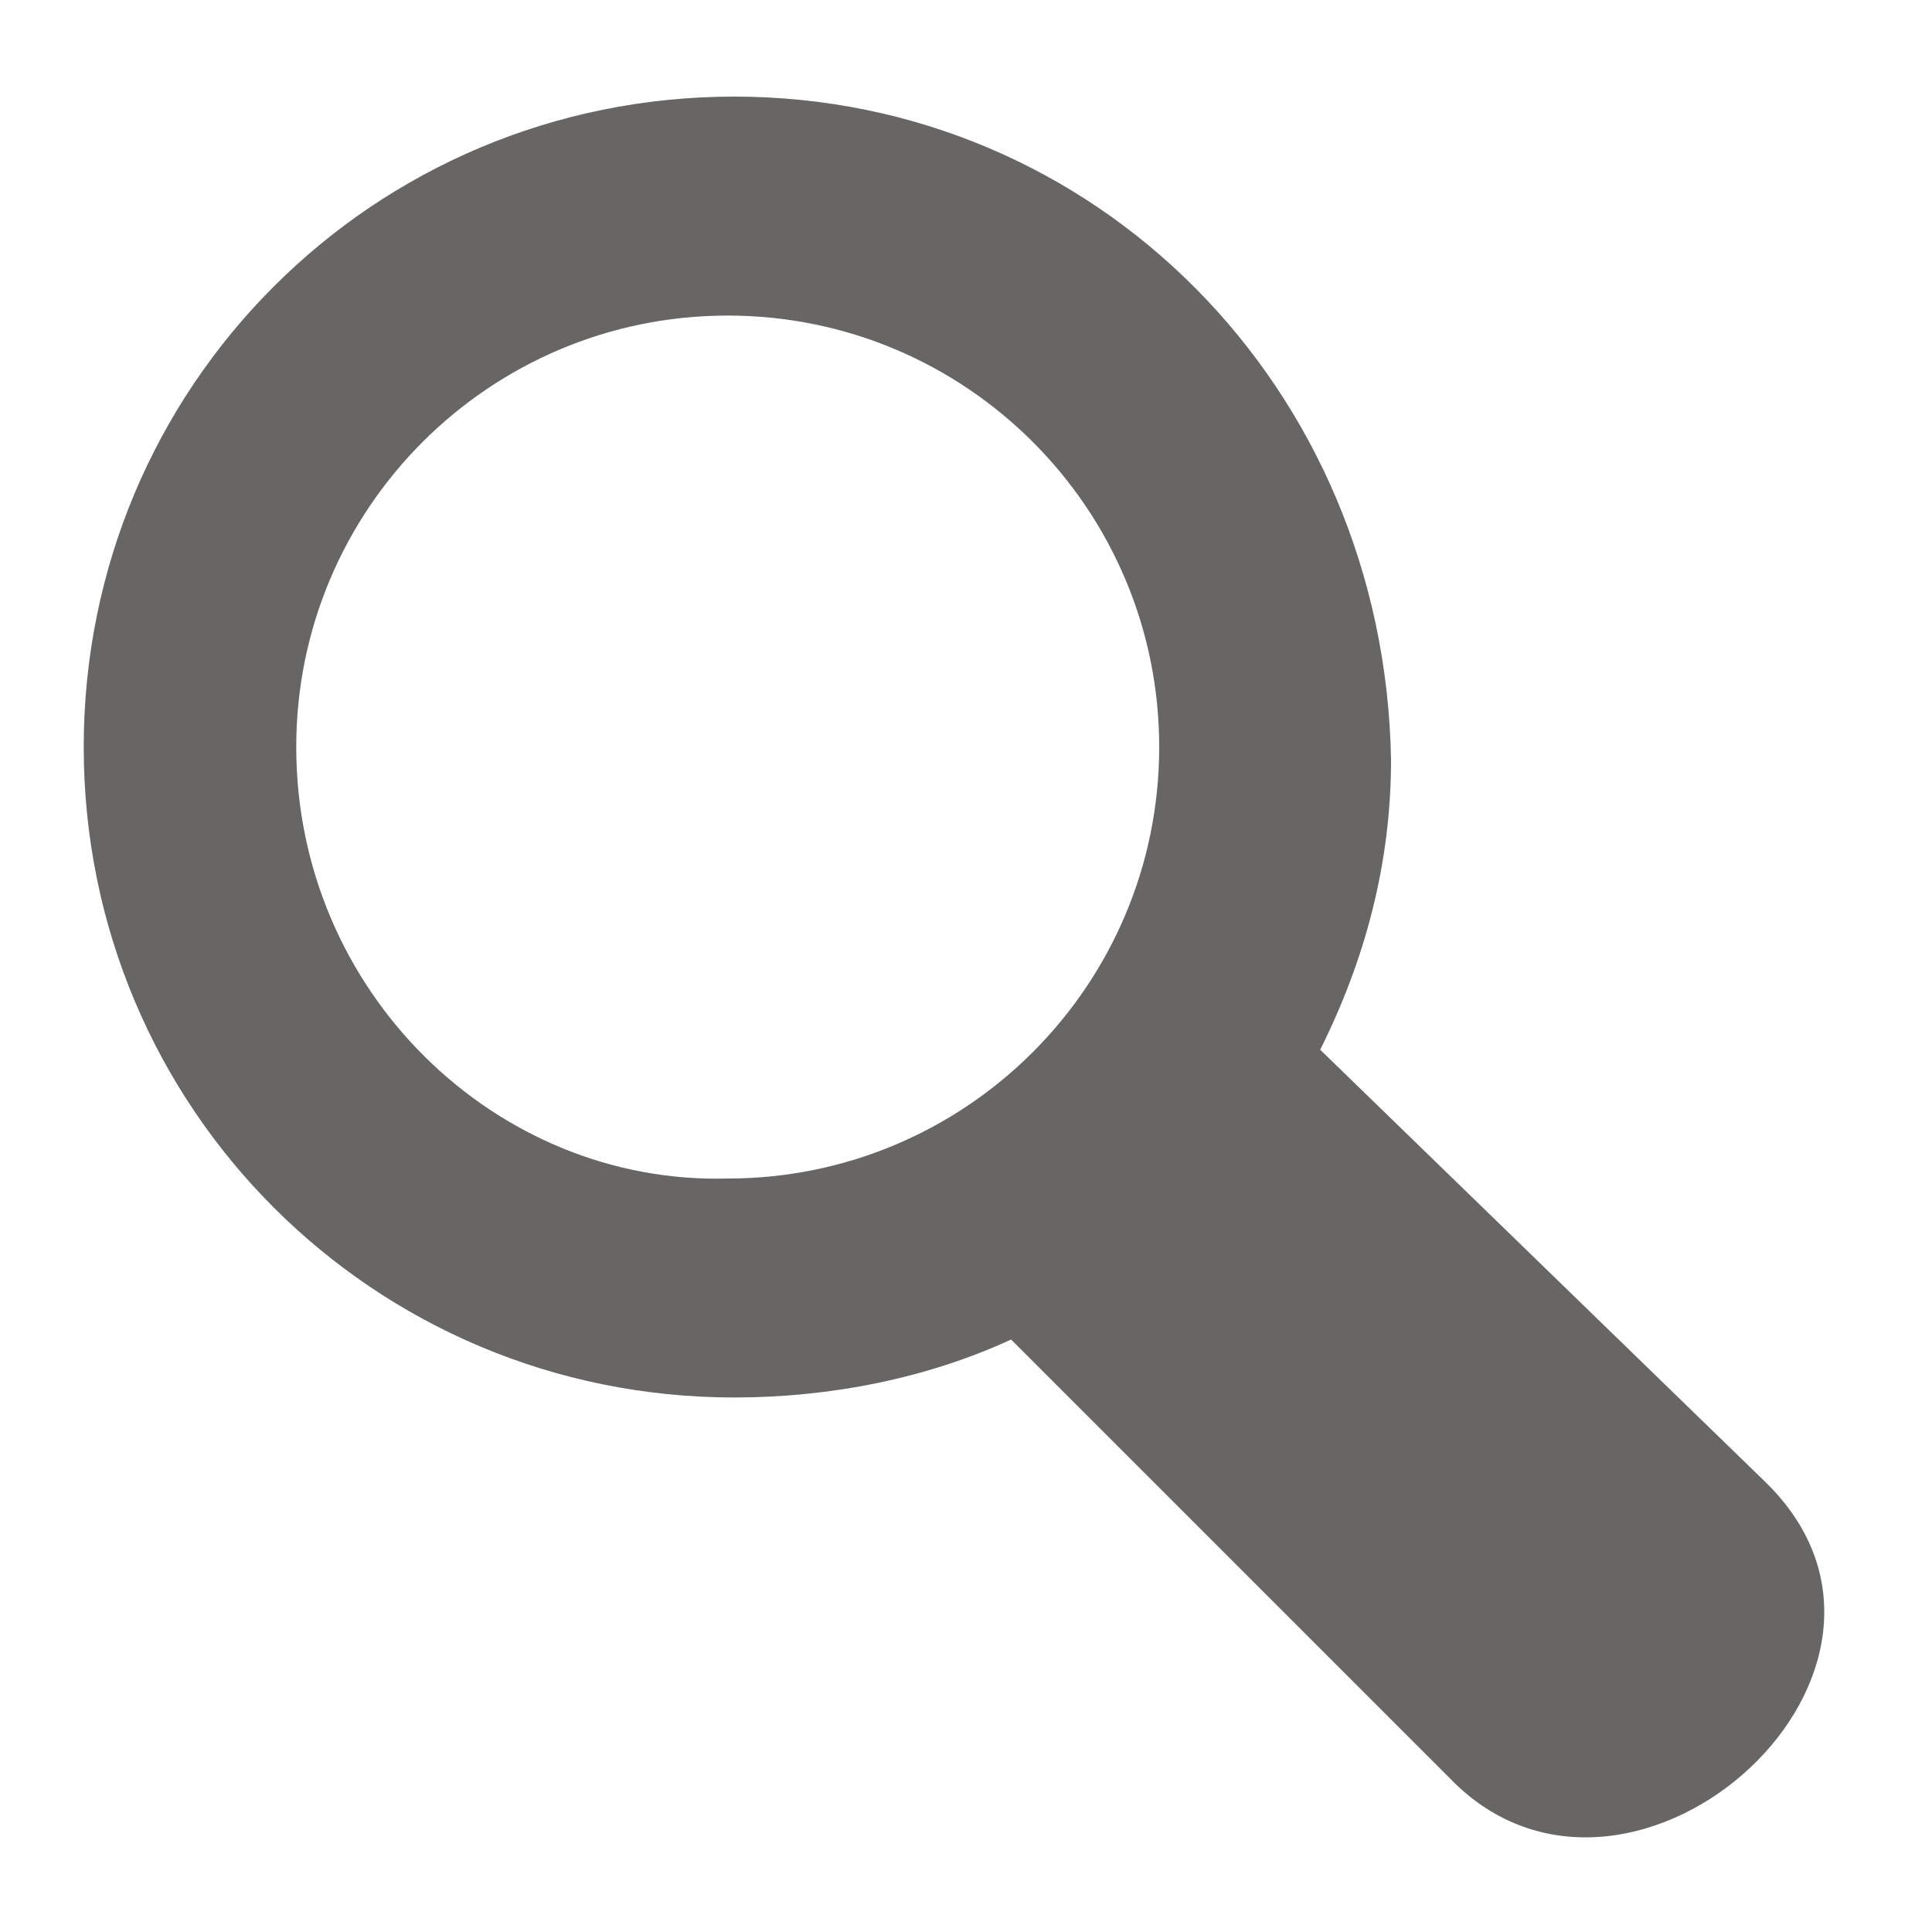 <?xml version="1.0" encoding="utf-8"?>
<!-- Generator: Adobe Illustrator 23.0.1, SVG Export Plug-In . SVG Version: 6.00 Build 0)  -->
<svg version="1.1" id="Layer_1" xmlns="http://www.w3.org/2000/svg" xmlns:xlink="http://www.w3.org/1999/xlink" x="0px" y="0px"
	 viewBox="0 0 30 30" style="enable-background:new 0 0 30 30;" xml:space="preserve">
<style type="text/css">
	.st0{fill:#676665;}
</style>
<g>
	<path id="path9750_13_" class="st0" d="M1.3,11.6c0,5.6,4.5,10.1,10.1,10.1c1.5,0,3-0.3,4.3-0.9l6.9,6.9c2.8,2.7,7.8-1.8,4.8-4.7
		l-6.9-6.7c0.7-1.4,1.1-2.9,1.1-4.5C21.5,6,17,1.5,11.4,1.5C5.8,1.5,1.3,6,1.3,11.6L1.3,11.6z M4.6,11.6c0-3.7,3-6.7,6.7-6.7
		c3.7,0,6.7,3,6.7,6.7c0,3.7-3,6.7-6.7,6.7C7.7,18.4,4.6,15.4,4.6,11.6z"/>
</g>
</svg>
